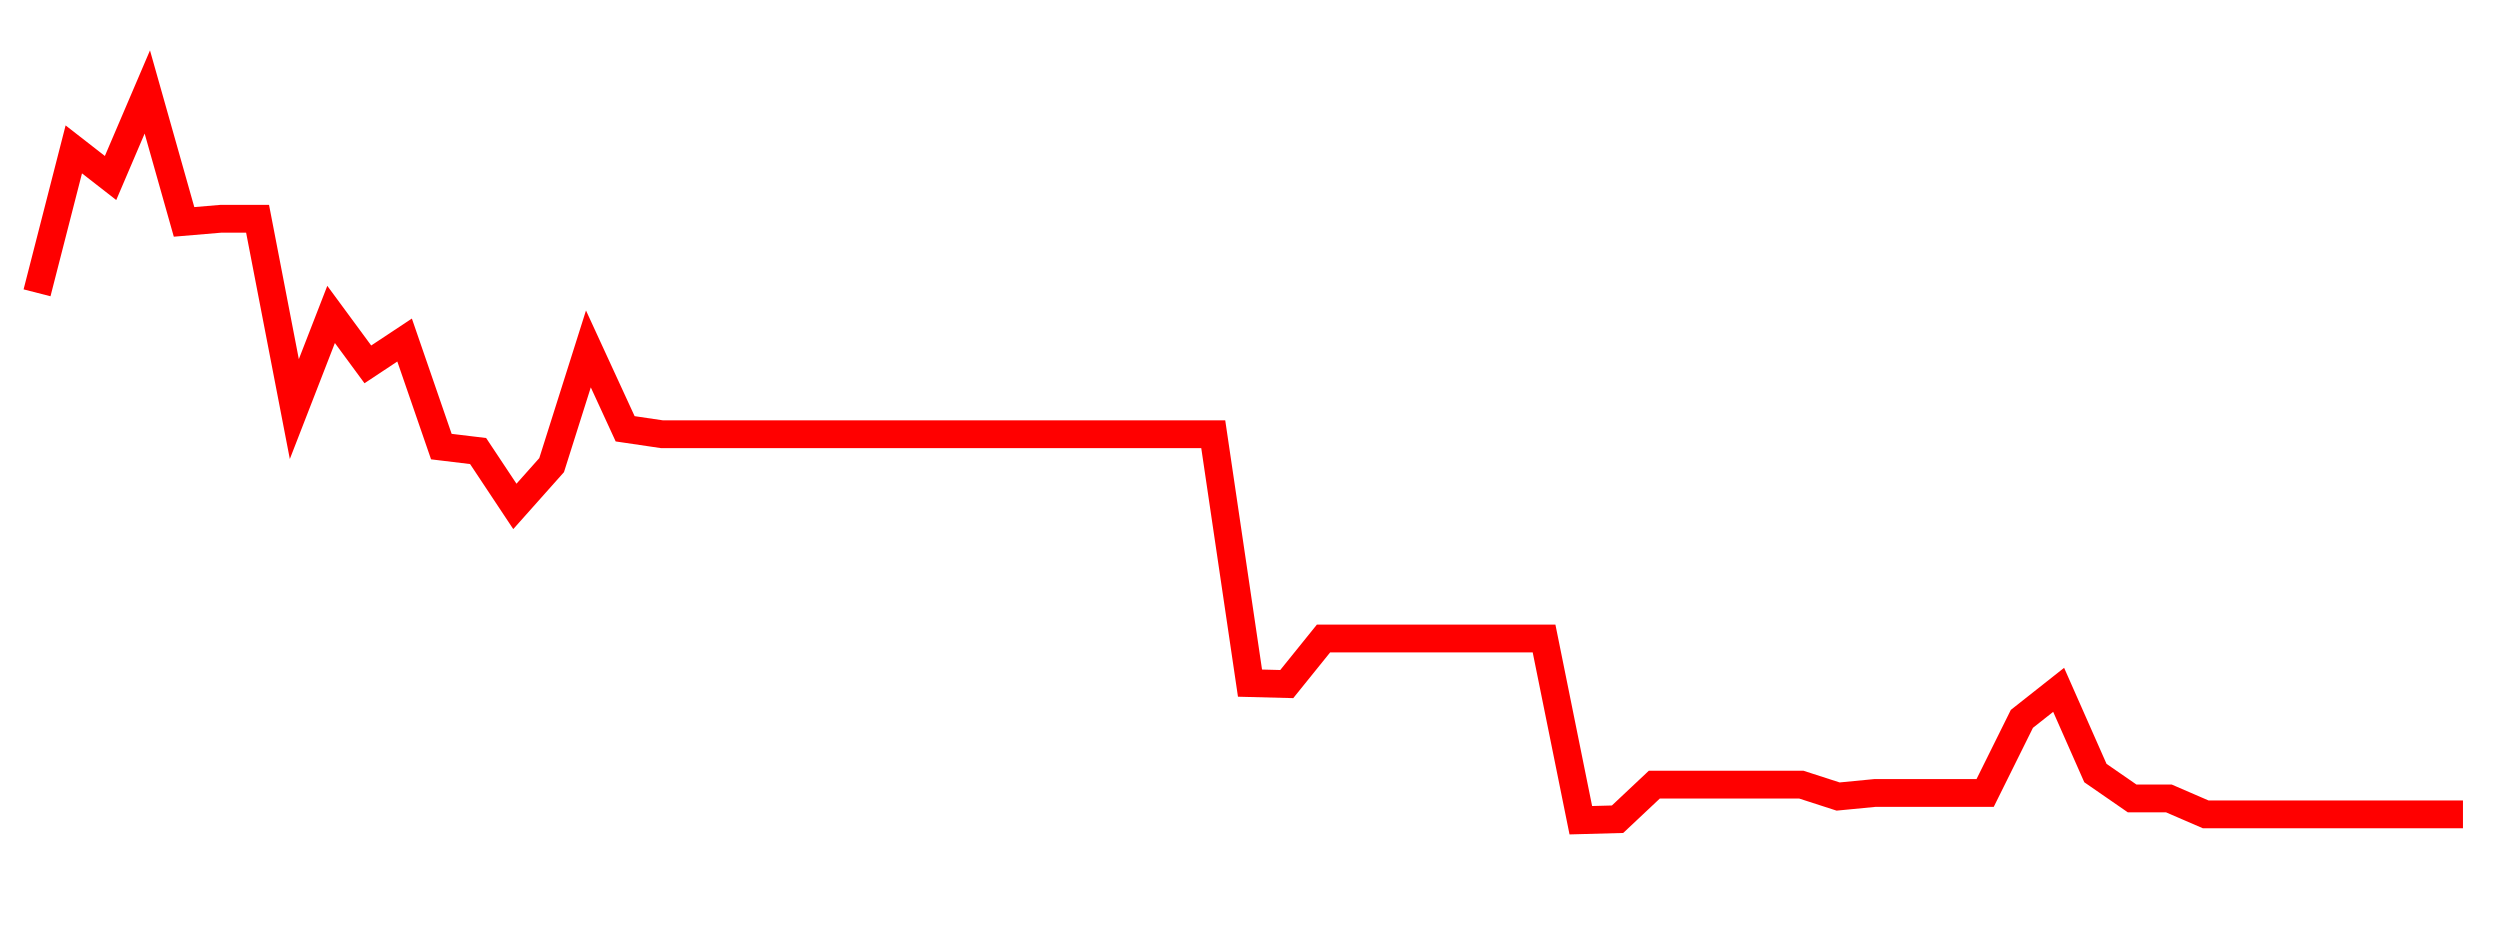 
    <svg width="135" height="50" xmlns="http://www.w3.org/2000/svg">
      <path d="M2,15.812L3.985,8.067L5.97,9.612L7.955,4.967L9.939,11.982L11.924,11.814L13.909,11.814L15.894,22.09L17.879,16.979L19.864,19.676L21.848,18.362L23.833,24.116L25.818,24.356L27.803,27.346L29.788,25.117L31.773,18.842L33.758,23.155L35.742,23.448L37.727,23.448L39.712,23.448L41.697,23.448L43.682,23.448L45.667,23.448L47.652,23.448L49.636,23.448L51.621,23.448L53.606,23.448L55.591,23.448L57.576,23.448L59.561,23.448L61.545,23.448L63.53,23.448L65.515,23.448L67.5,36.889L69.485,36.94L71.47,34.479L73.455,34.479L75.439,34.479L77.424,34.479L79.409,34.479L81.394,34.479L83.379,34.479L85.364,44.292L87.348,44.238L89.333,42.371L91.318,42.371L93.303,42.371L95.288,42.371L97.273,42.371L99.258,43.013L101.242,42.821L103.227,42.821L105.212,42.821L107.197,42.821L109.182,38.818L111.167,37.251L113.152,41.745L115.136,43.116L117.121,43.116L119.106,43.975L121.091,43.975L123.076,43.975L125.061,43.975L127.045,43.975L129.03,43.975L131.015,43.975L133,43.975" fill="none" stroke="red" stroke-width="1.5"/>
    </svg>
  
